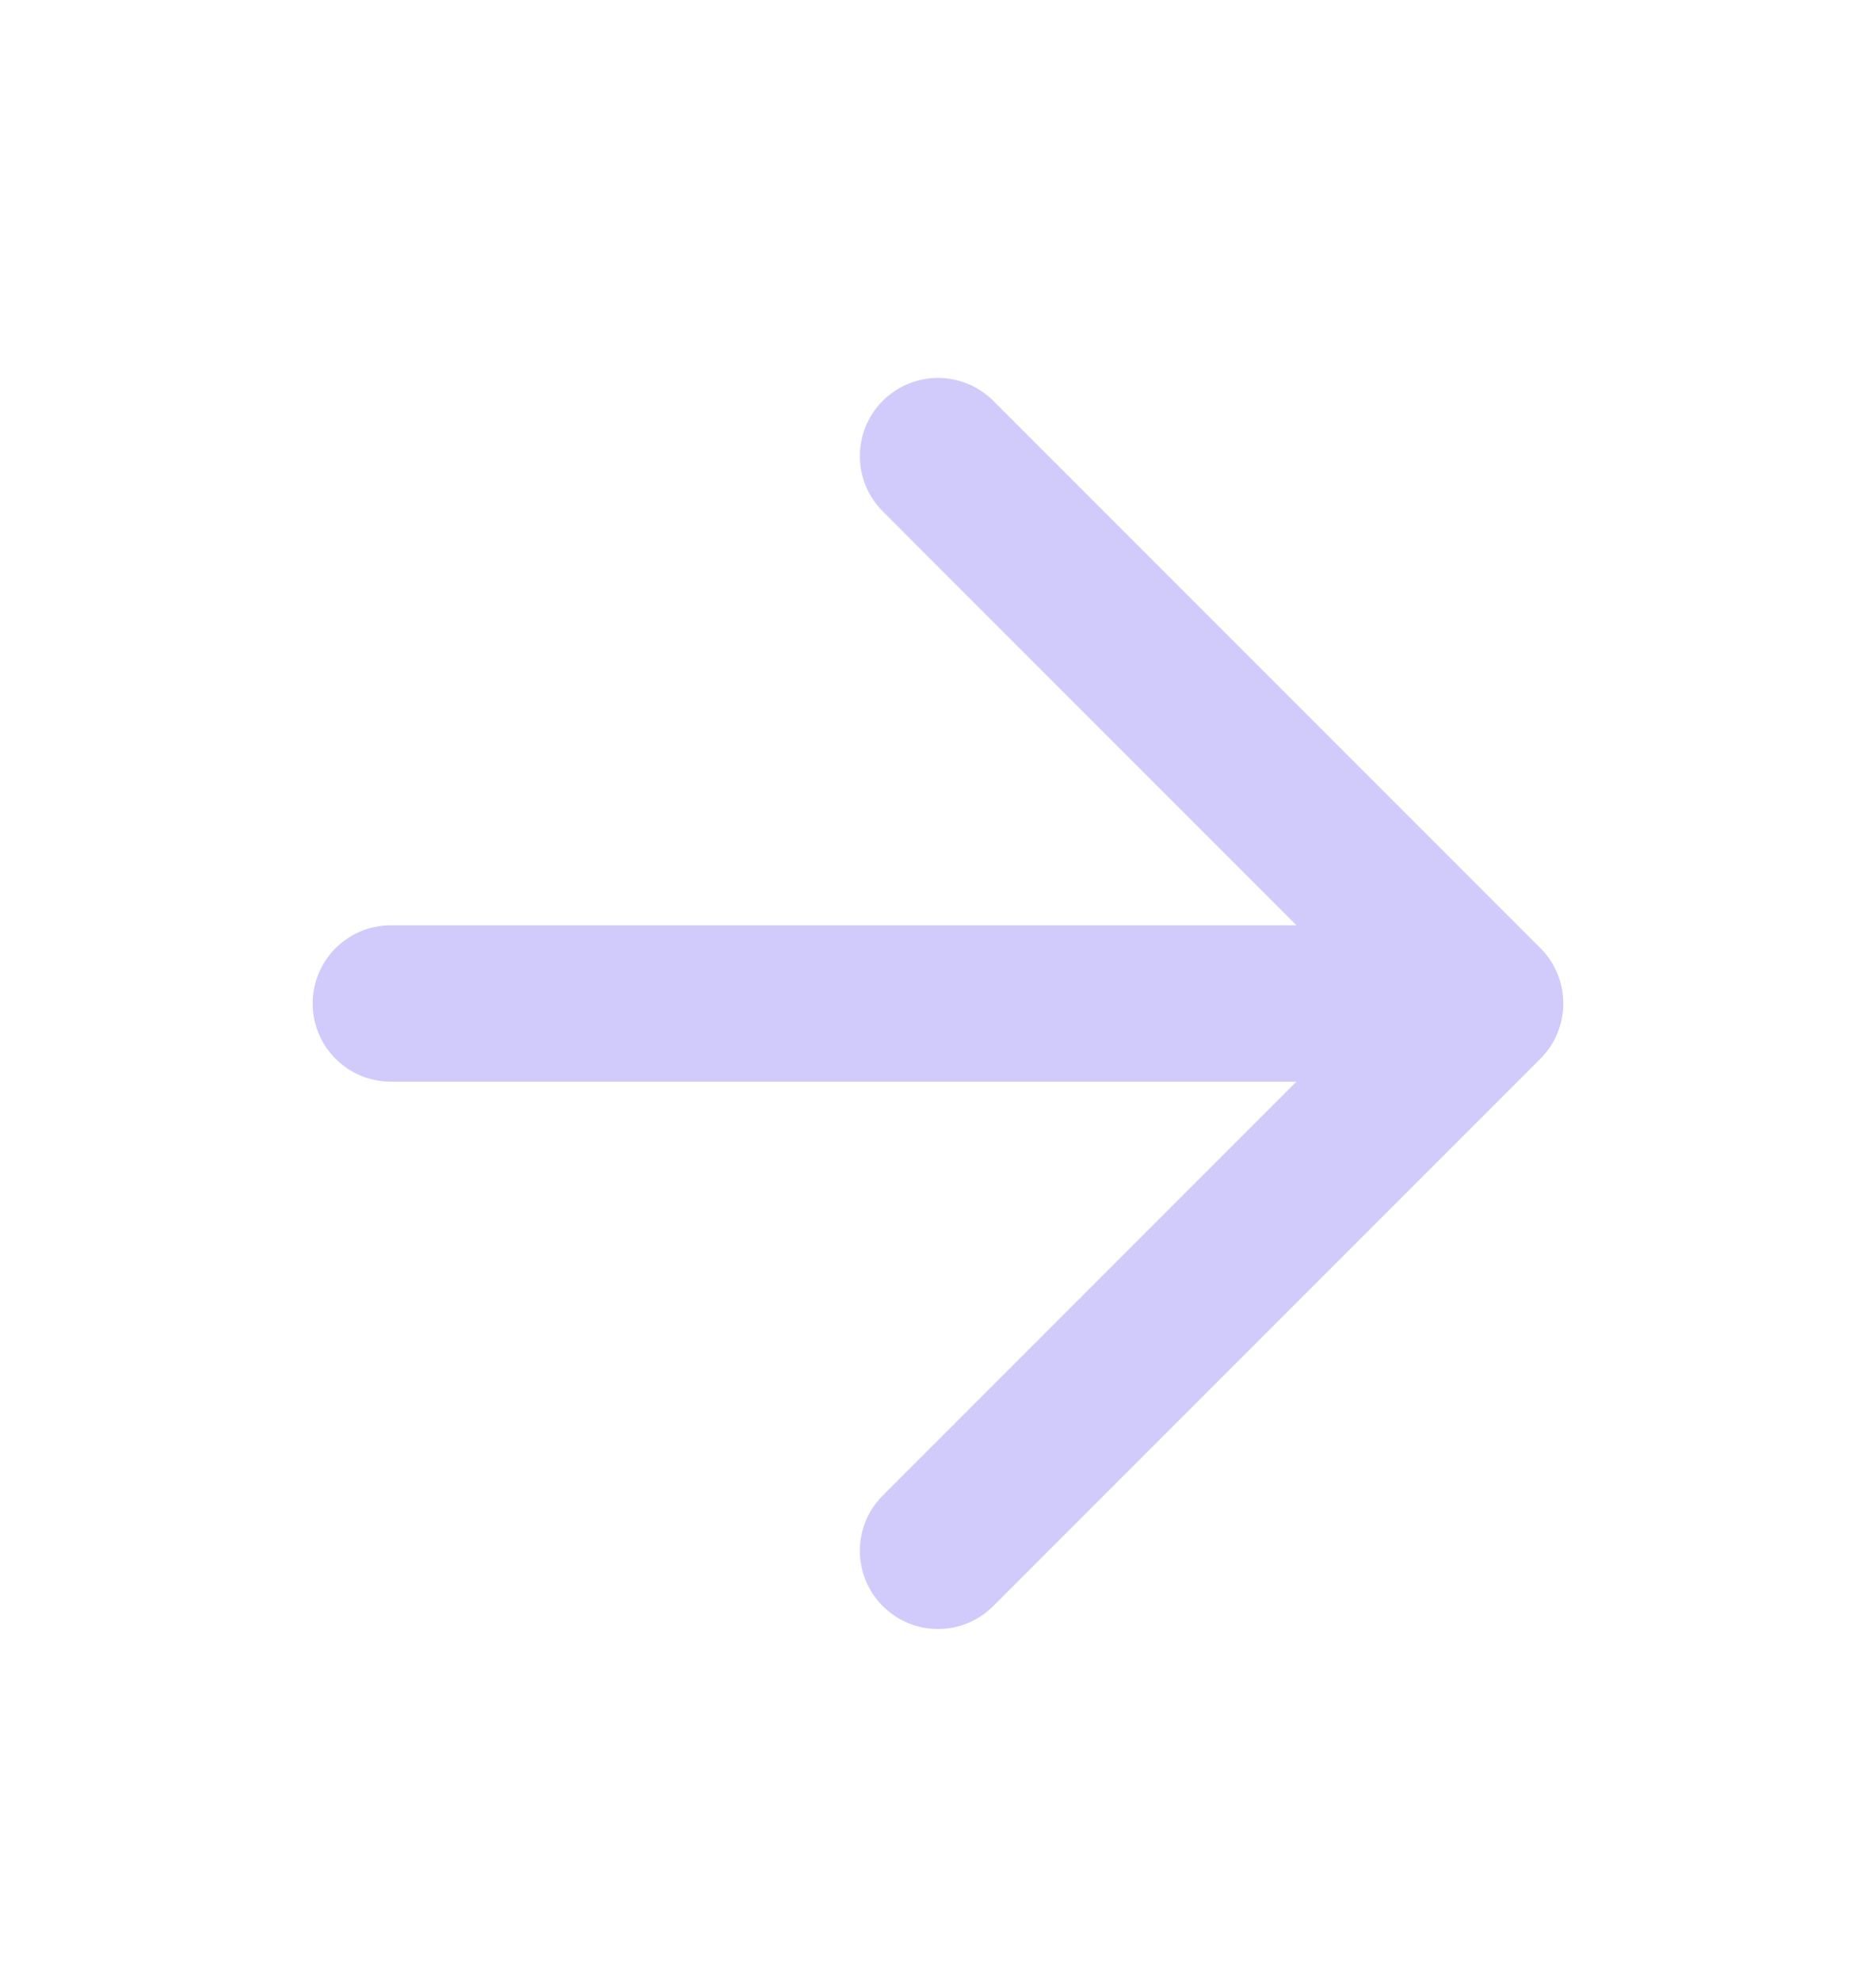 <svg width="18" height="19" viewBox="0 0 18 19" fill="none" xmlns="http://www.w3.org/2000/svg">
<path fill-rule="evenodd" clip-rule="evenodd" d="M8.47 3.844C8.763 3.552 9.237 3.552 9.53 3.844L14.78 9.094C15.073 9.387 15.073 9.862 14.78 10.155L9.53 15.405C9.237 15.698 8.763 15.698 8.47 15.405C8.177 15.112 8.177 14.637 8.47 14.344L12.439 10.375H3.75C3.336 10.375 3 10.039 3 9.625C3 9.211 3.336 8.875 3.75 8.875H12.439L8.47 4.905C8.177 4.612 8.177 4.137 8.47 3.844Z" fill="#D1CBFB"/>
</svg>

